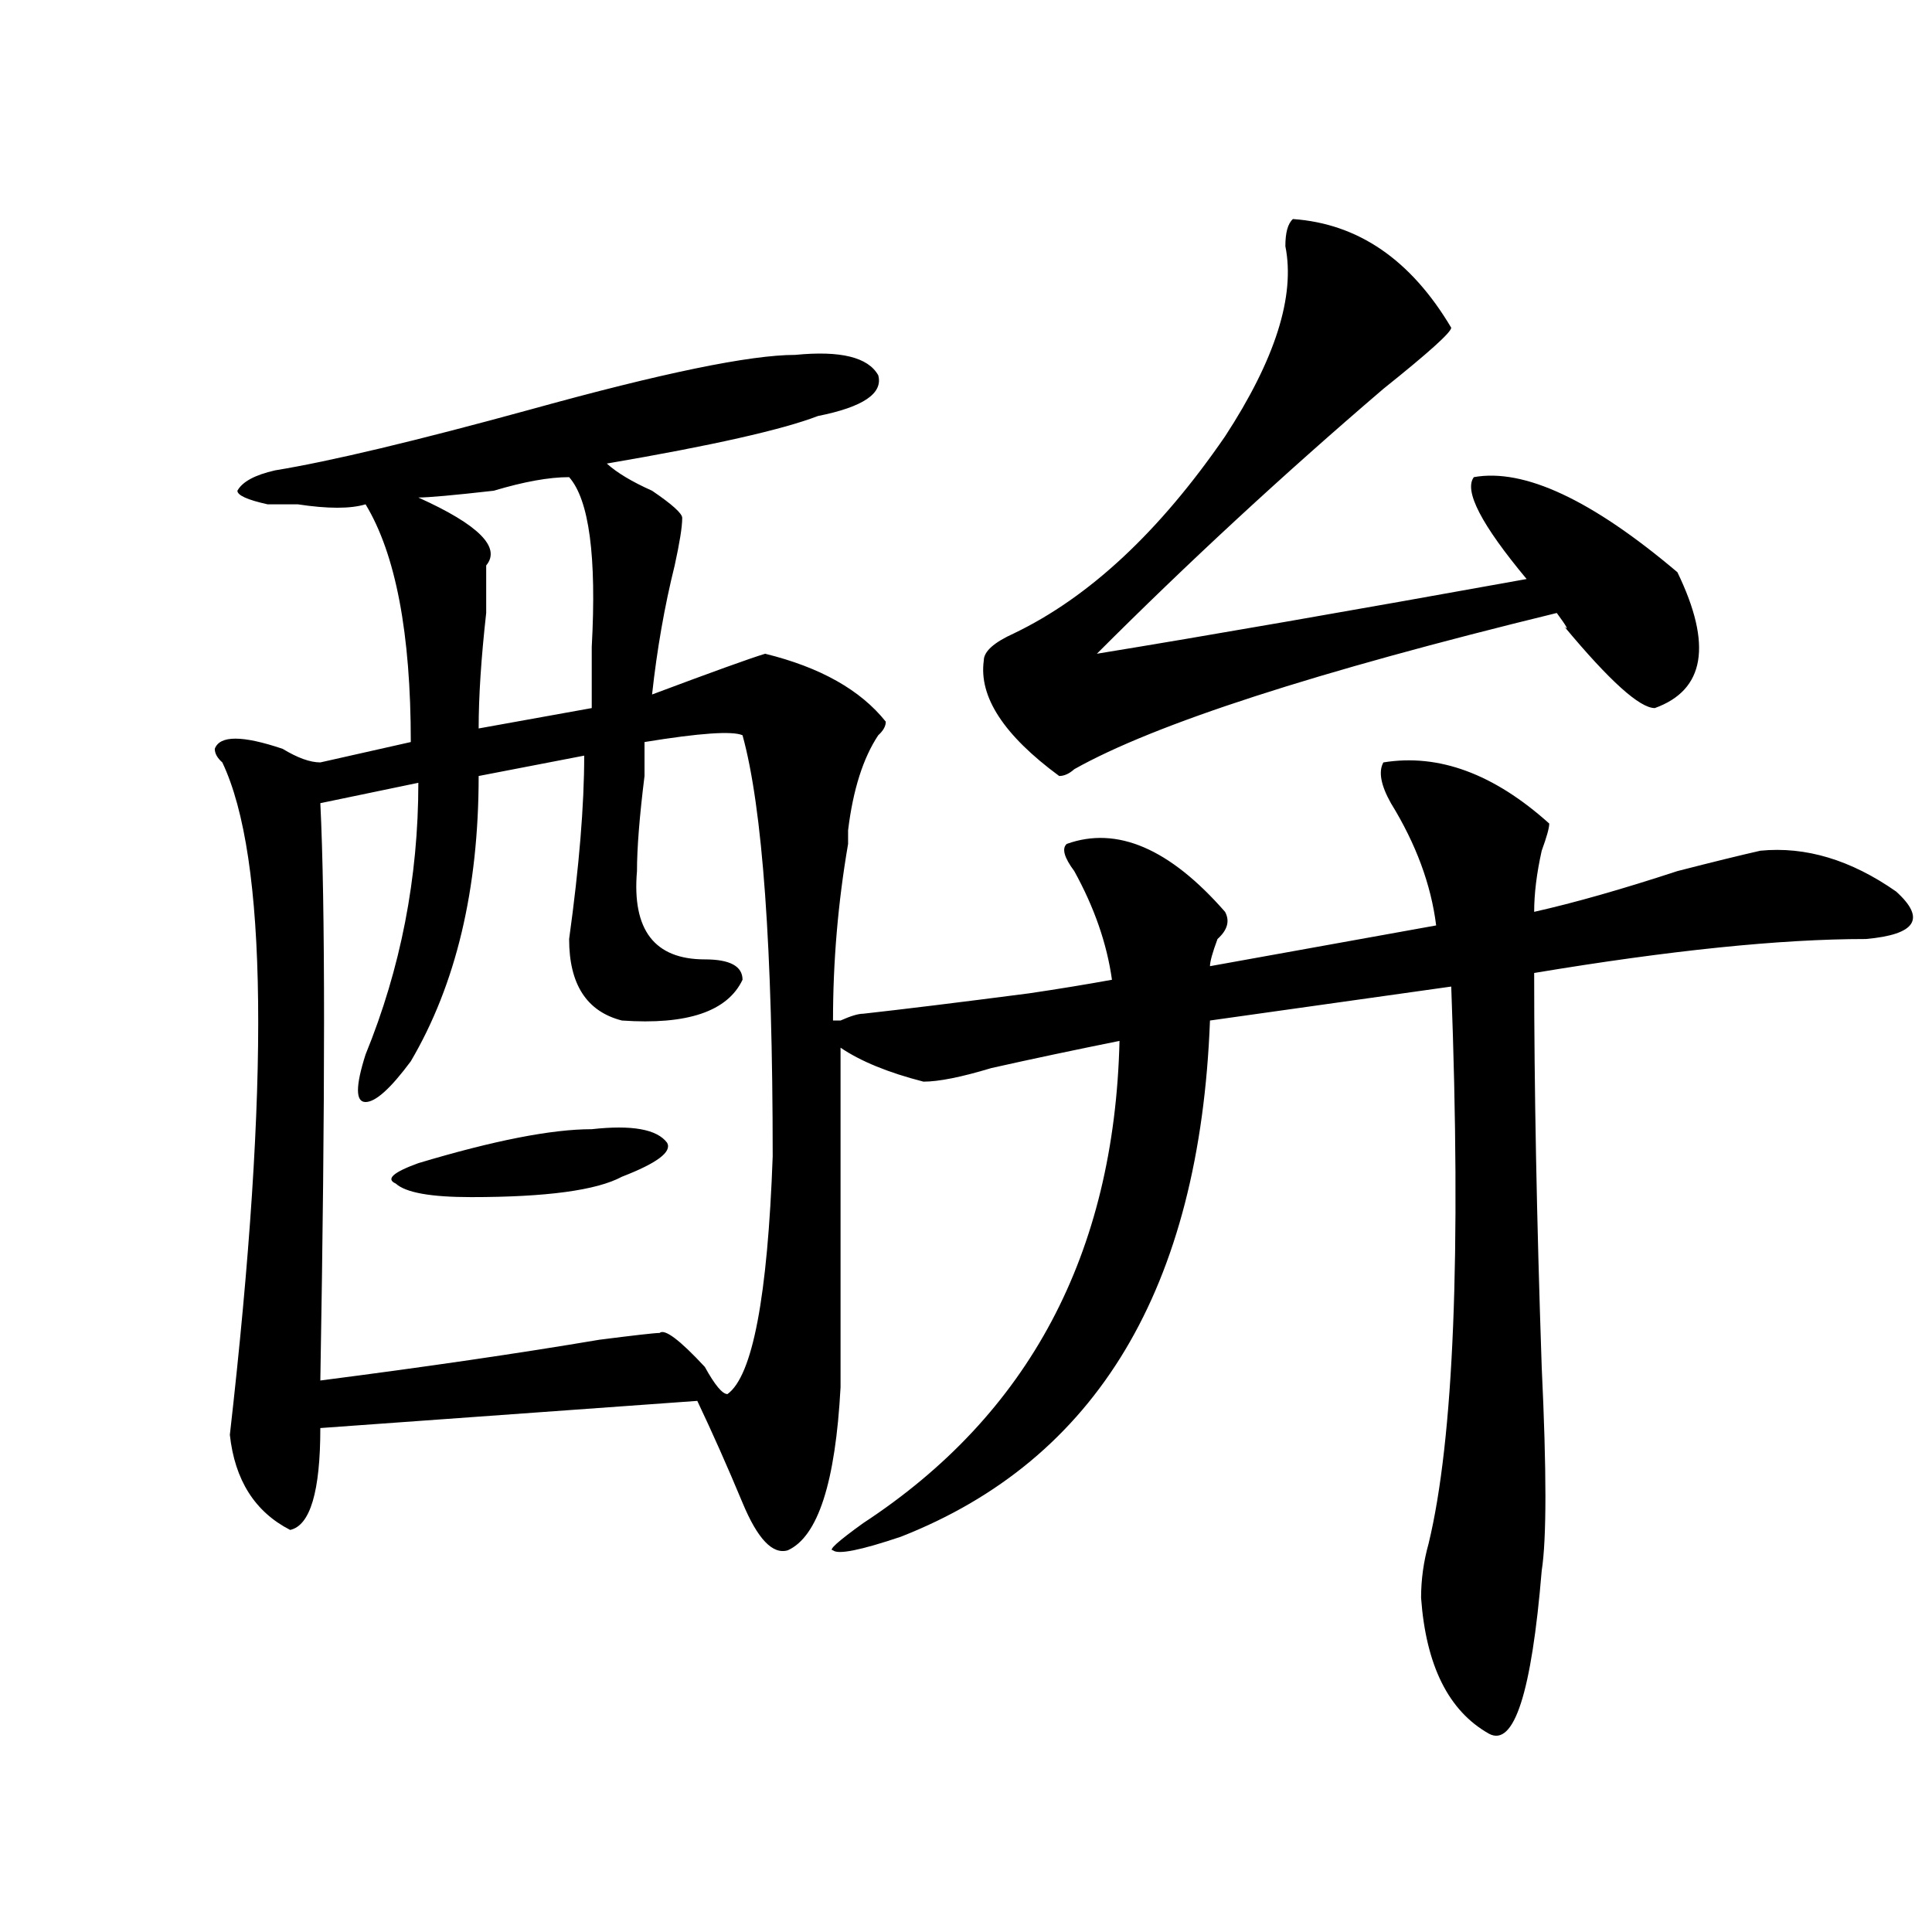 <?xml version="1.0" encoding="utf-8"?>
<!-- Generator: Adobe Illustrator 16.0.0, SVG Export Plug-In . SVG Version: 6.00 Build 0)  -->
<!DOCTYPE svg PUBLIC "-//W3C//DTD SVG 1.1//EN" "http://www.w3.org/Graphics/SVG/1.1/DTD/svg11.dtd">
<svg version="1.1" id="图层_1" xmlns="http://www.w3.org/2000/svg" xmlns:xlink="http://www.w3.org/1999/xlink" x="0px" y="0px"
	 width="1000px" height="1000px" viewBox="0 0 1000 1000" enable-background="new 0 0 1000 1000" xml:space="preserve">
<path d="M407.746,802.438c-7.805,2.307-15.609-5.822-23.414-24.609c-7.805-18.731-15.609-36.31-23.414-52.734l-195.117,14.063
	c0,32.85-5.243,50.428-15.609,52.734c-18.231-9.338-28.657-25.763-31.219-49.219c20.792-182.813,19.512-298.828-3.902-348.047
	c-2.622-2.307-3.902-4.669-3.902-7.031c2.562-7.031,14.269-7.031,35.121,0c7.805,4.725,14.269,7.031,19.512,7.031l46.828-10.547
	c0-56.25-7.805-97.229-23.414-123.047c-7.805,2.362-19.512,2.362-35.121,0c-7.805,0-13.048,0-15.609,0
	c-10.427-2.307-15.609-4.669-15.609-7.031c2.562-4.669,9.085-8.185,19.512-10.547c28.597-4.669,72.804-15.216,132.68-31.641
	c67.62-18.731,113.168-28.125,136.582-28.125c23.414-2.307,37.683,1.209,42.926,10.547c2.562,9.394-7.805,16.425-31.219,21.094
	c-18.231,7.031-54.633,15.271-109.266,24.609c5.183,4.725,12.987,9.394,23.414,14.063c10.366,7.031,15.609,11.756,15.609,14.063
	c0,4.725-1.341,12.909-3.902,24.609c-5.243,21.094-9.146,43.396-11.707,66.797c31.219-11.7,50.73-18.731,58.535-21.094
	c28.597,7.031,49.39,18.787,62.438,35.156c0,2.362-1.341,4.725-3.902,7.031c-7.805,11.756-13.048,28.125-15.609,49.219
	c0,2.362,0,4.725,0,7.031c-5.243,30.487-7.805,60.975-7.805,91.406h3.902c5.183-2.307,9.085-3.516,11.707-3.516
	c20.792-2.307,49.39-5.822,85.852-10.547c15.609-2.307,29.878-4.669,42.926-7.031c-2.622-18.731-9.146-37.463-19.512-56.25
	c-5.243-7.031-6.524-11.7-3.902-14.063c25.976-9.338,53.292,2.362,81.949,35.156c2.562,4.725,1.28,9.394-3.902,14.063
	c-2.622,7.031-3.902,11.756-3.902,14.063L743.348,479c-2.622-21.094-10.427-42.188-23.414-63.281
	c-5.243-9.338-6.524-16.369-3.902-21.094c28.597-4.669,57.194,5.878,85.852,31.641c0,2.362-1.341,7.031-3.902,14.063
	c-2.622,11.756-3.902,22.303-3.902,31.641c20.792-4.669,45.487-11.7,74.145-21.094c18.171-4.669,32.499-8.185,42.926-10.547
	c23.414-2.307,46.828,4.725,70.242,21.094c15.609,14.063,10.366,22.303-15.609,24.609c-44.267,0-101.461,5.878-171.703,17.578
	c0,58.612,1.28,126.563,3.902,203.906c2.562,53.943,2.562,89.1,0,105.469c-5.243,63.281-14.329,91.406-27.316,84.375
	c-20.853-11.756-32.56-35.156-35.121-70.313c0-9.394,1.28-18.787,3.902-28.125c12.987-53.888,16.89-149.963,11.707-288.281
	l-124.875,17.578c-5.243,138.318-58.535,227.362-159.996,267.188c-20.853,7.031-32.56,9.338-35.121,7.031
	c-2.622,0,2.562-4.669,15.609-14.063c85.852-56.25,130.058-139.416,132.68-249.609c-23.414,4.725-45.548,9.394-66.34,14.063
	c-15.609,4.725-27.316,7.031-35.121,7.031c-18.231-4.669-32.56-10.547-42.926-17.578c0,44.55,0,103.162,0,175.781
	C432.44,767.281,423.355,795.406,407.746,802.438z M333.602,384.078c0,2.362,0,8.24,0,17.578
	c-2.622,21.094-3.902,37.519-3.902,49.219c-2.622,30.487,9.085,45.703,35.121,45.703c12.987,0,19.512,3.516,19.512,10.547
	c-7.805,16.425-28.657,23.456-62.438,21.094c-18.231-4.669-27.316-18.731-27.316-42.188c5.183-37.463,7.805-69.104,7.805-94.922
	l-54.633,10.547c0,58.612-11.707,107.831-35.121,147.656c-10.427,14.063-18.231,21.094-23.414,21.094c-5.243,0-5.243-8.185,0-24.609
	c18.171-44.494,27.316-91.406,27.316-140.625l-50.73,10.547c2.562,51.581,2.562,151.172,0,298.828
	c54.633-7.031,102.741-14.063,144.387-21.094c18.171-2.307,28.597-3.516,31.219-3.516c2.562-2.307,10.366,3.516,23.414,17.578
	c5.183,9.394,9.085,14.063,11.707,14.063c12.987-9.338,20.792-50.372,23.414-123.047c0-107.775-5.243-180.45-15.609-217.969
	C379.089,378.256,362.198,379.409,333.602,384.078z M306.285,584.469c20.792-2.307,33.78,0,39.023,7.031
	c2.562,4.725-5.243,10.547-23.414,17.578c-13.048,7.031-39.023,10.547-78.047,10.547c-20.853,0-33.841-2.307-39.023-7.031
	c-5.243-2.307-1.341-5.822,11.707-10.547C255.555,590.347,285.433,584.469,306.285,584.469z M294.578,246.969
	c-10.427,0-23.414,2.362-39.023,7.031c-20.853,2.362-33.841,3.516-39.023,3.516c31.219,14.063,42.926,25.818,35.121,35.156
	c0,4.725,0,12.909,0,24.609c-2.622,23.456-3.902,43.396-3.902,59.766l58.535-10.547c0-7.031,0-17.578,0-31.641
	C308.847,288.003,304.944,258.725,294.578,246.969z M669.203,113.375c33.78,2.362,61.097,21.094,81.949,56.25
	c0,2.362-11.707,12.909-35.121,31.641c-52.071,44.55-101.461,90.253-148.289,137.109c57.194-9.338,131.339-22.247,222.434-38.672
	c-23.414-28.125-32.56-45.703-27.316-52.734c25.976-4.669,61.097,11.756,105.363,49.219c18.171,37.519,14.269,60.975-11.707,70.313
	c-7.805,0-23.414-14.063-46.828-42.188c2.562,2.362,1.28,0-3.902-7.031c-124.875,30.487-208.165,57.459-249.75,80.859
	c-2.622,2.362-5.243,3.516-7.805,3.516c-28.657-21.094-41.646-40.979-39.023-59.766c0-4.669,5.183-9.338,15.609-14.063
	c39.023-18.731,75.425-52.734,109.266-101.953c25.976-39.825,36.401-72.619,31.219-98.438
	C665.301,120.406,666.581,115.737,669.203,113.375z"/>
</svg>
